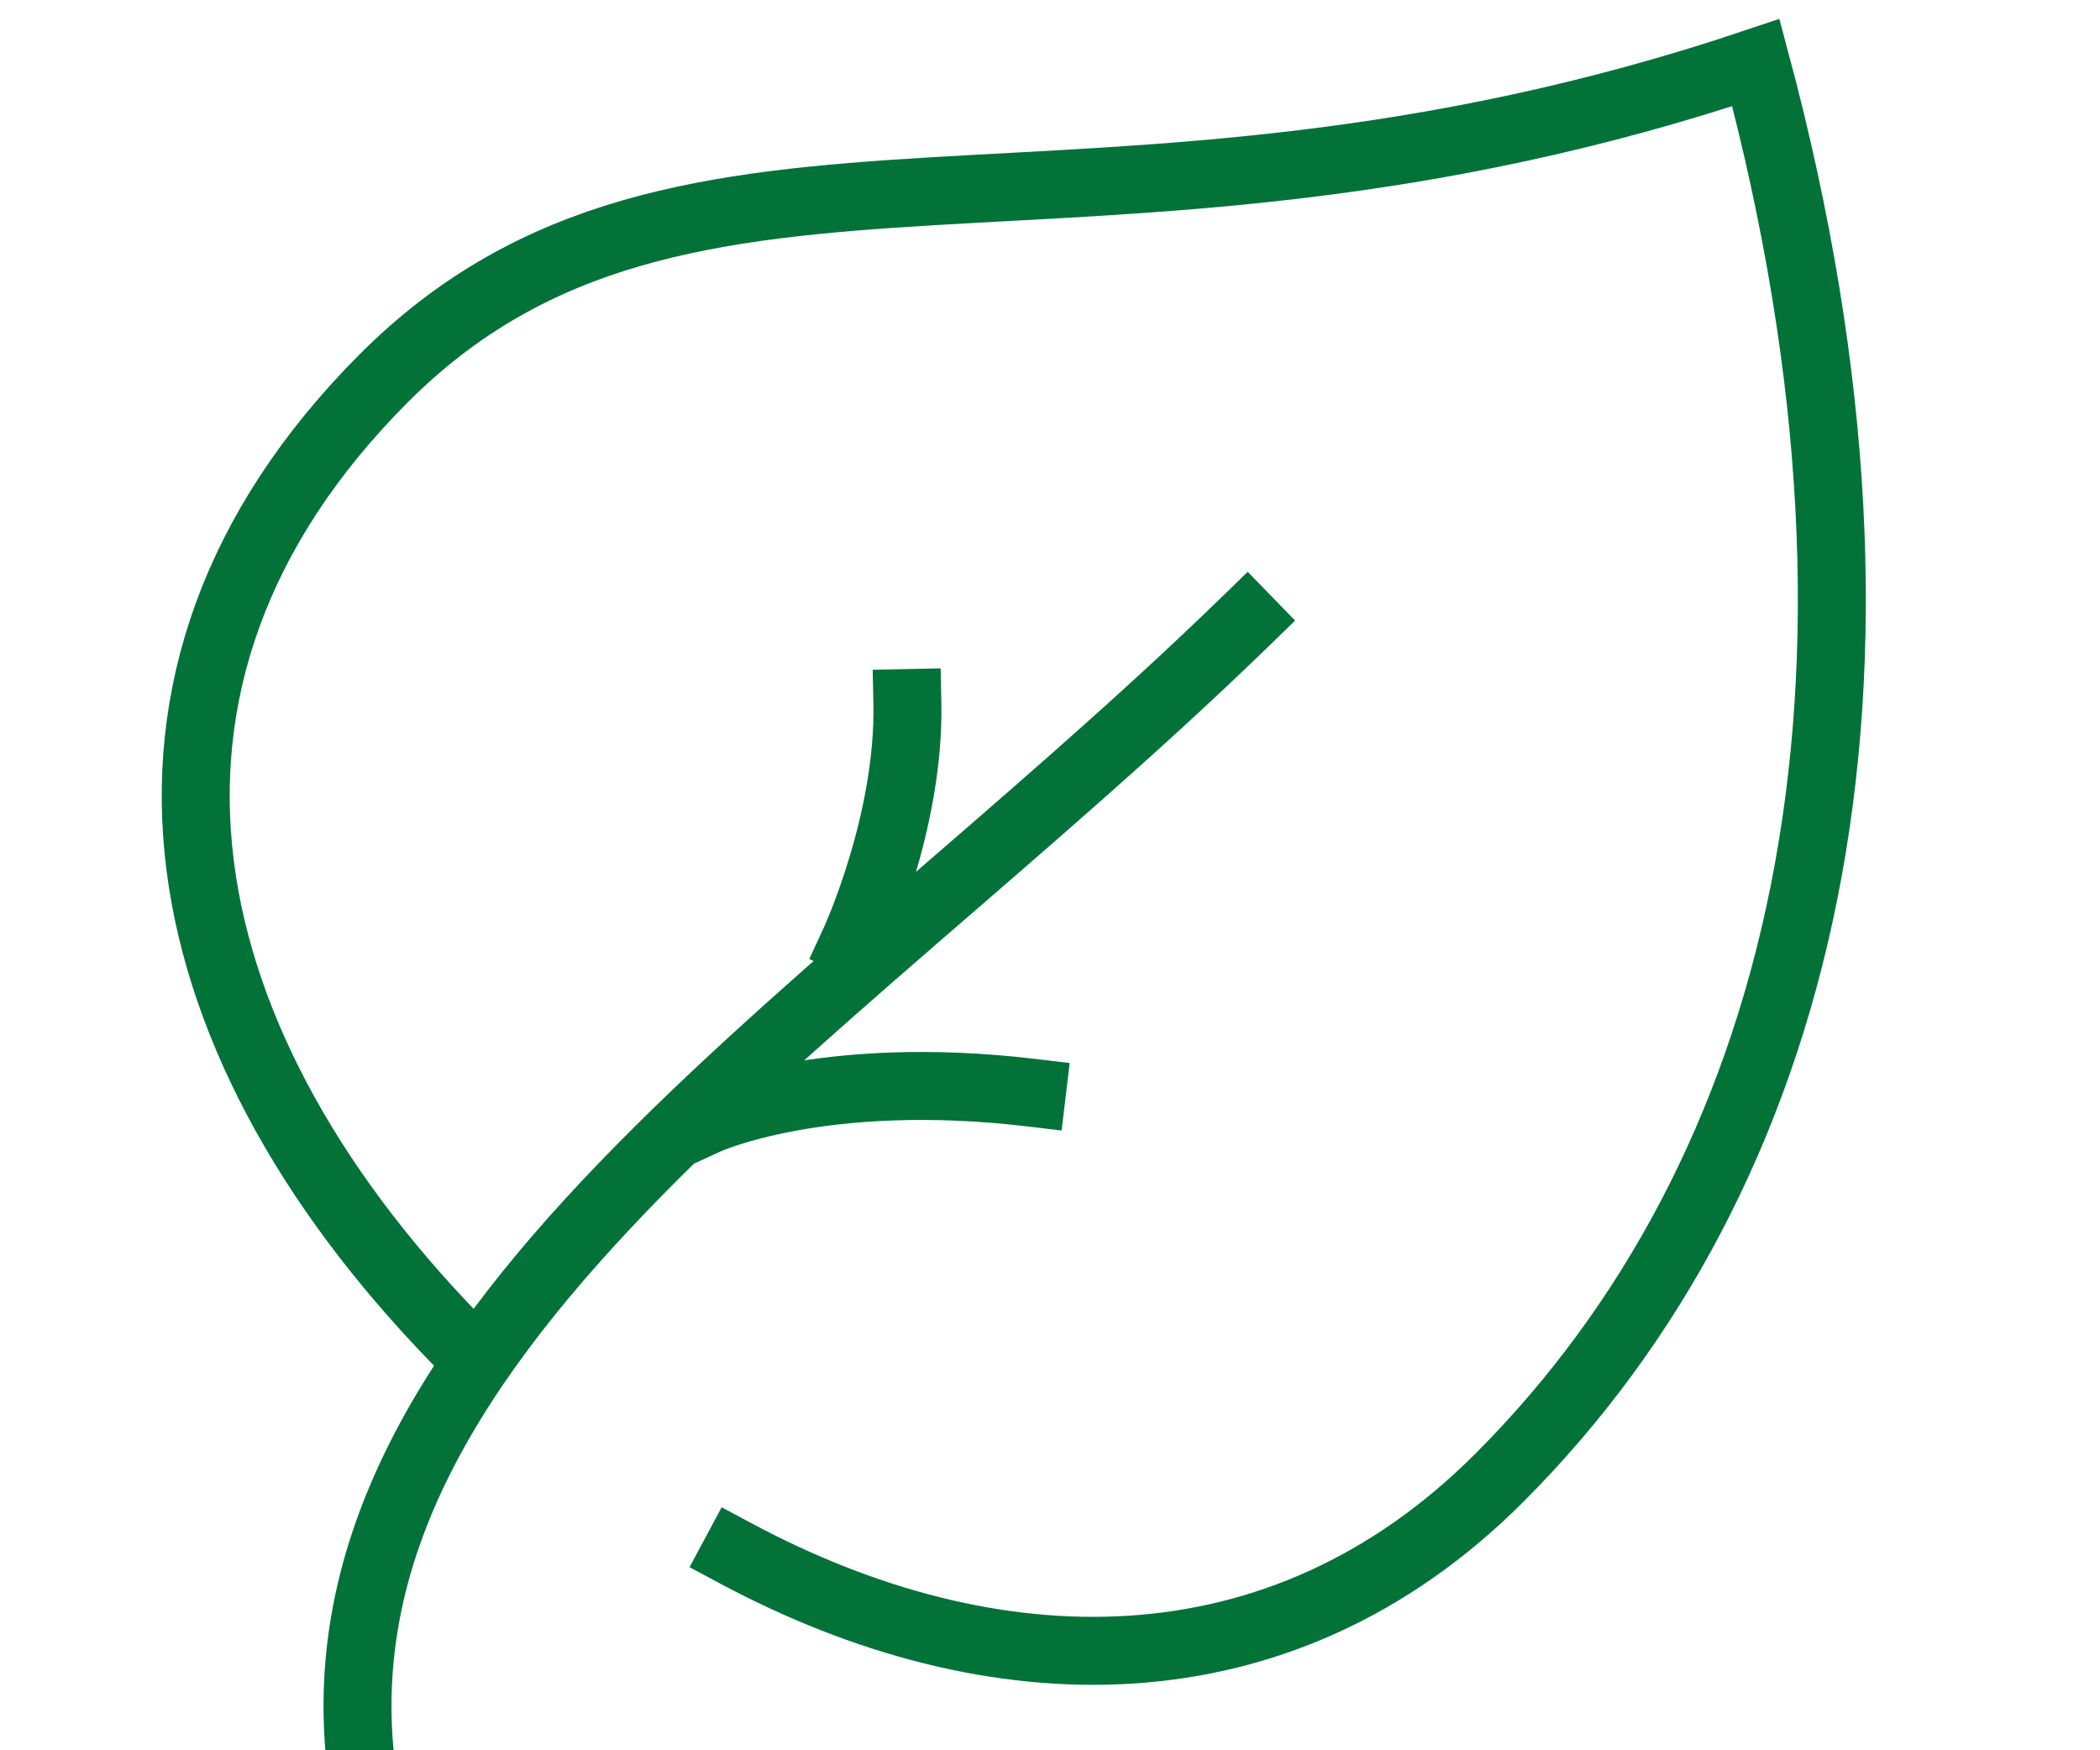 <?xml version="1.0" encoding="UTF-8"?> <svg xmlns="http://www.w3.org/2000/svg" width="60" height="50" viewBox="0 0 60 50" fill="none"><g clip-path="url(#clip0_151_4169)"><g clip-path="url(#clip1_151_4169)"><path d="M24.411 26.924C24.411 26.924 25.996 23.504 25.925 20.084M20.18 32.011C20.18 32.011 23.458 30.497 29.483 31.216M35.63 17.708C23.274 29.723 7.574 38.724 10.592 52.034M13.385 38.628C4.776 30.008 2.355 19.431 10.964 10.806C19.573 2.187 31.134 8.181 50.168 1.789C54.985 19.767 51.452 33.592 42.843 42.211C36.558 48.506 28.346 48.297 21.016 44.372" stroke="#027239" stroke-width="1.942" stroke-miterlimit="10" stroke-linecap="square"></path></g></g><defs><clipPath id="clip0_151_4169"><rect width="59.471" height="50" fill="white"></rect></clipPath><clipPath id="clip1_151_4169"><rect width="48.736" height="52.717" fill="white" transform="translate(4.598 0.51)"></rect></clipPath></defs></svg> 